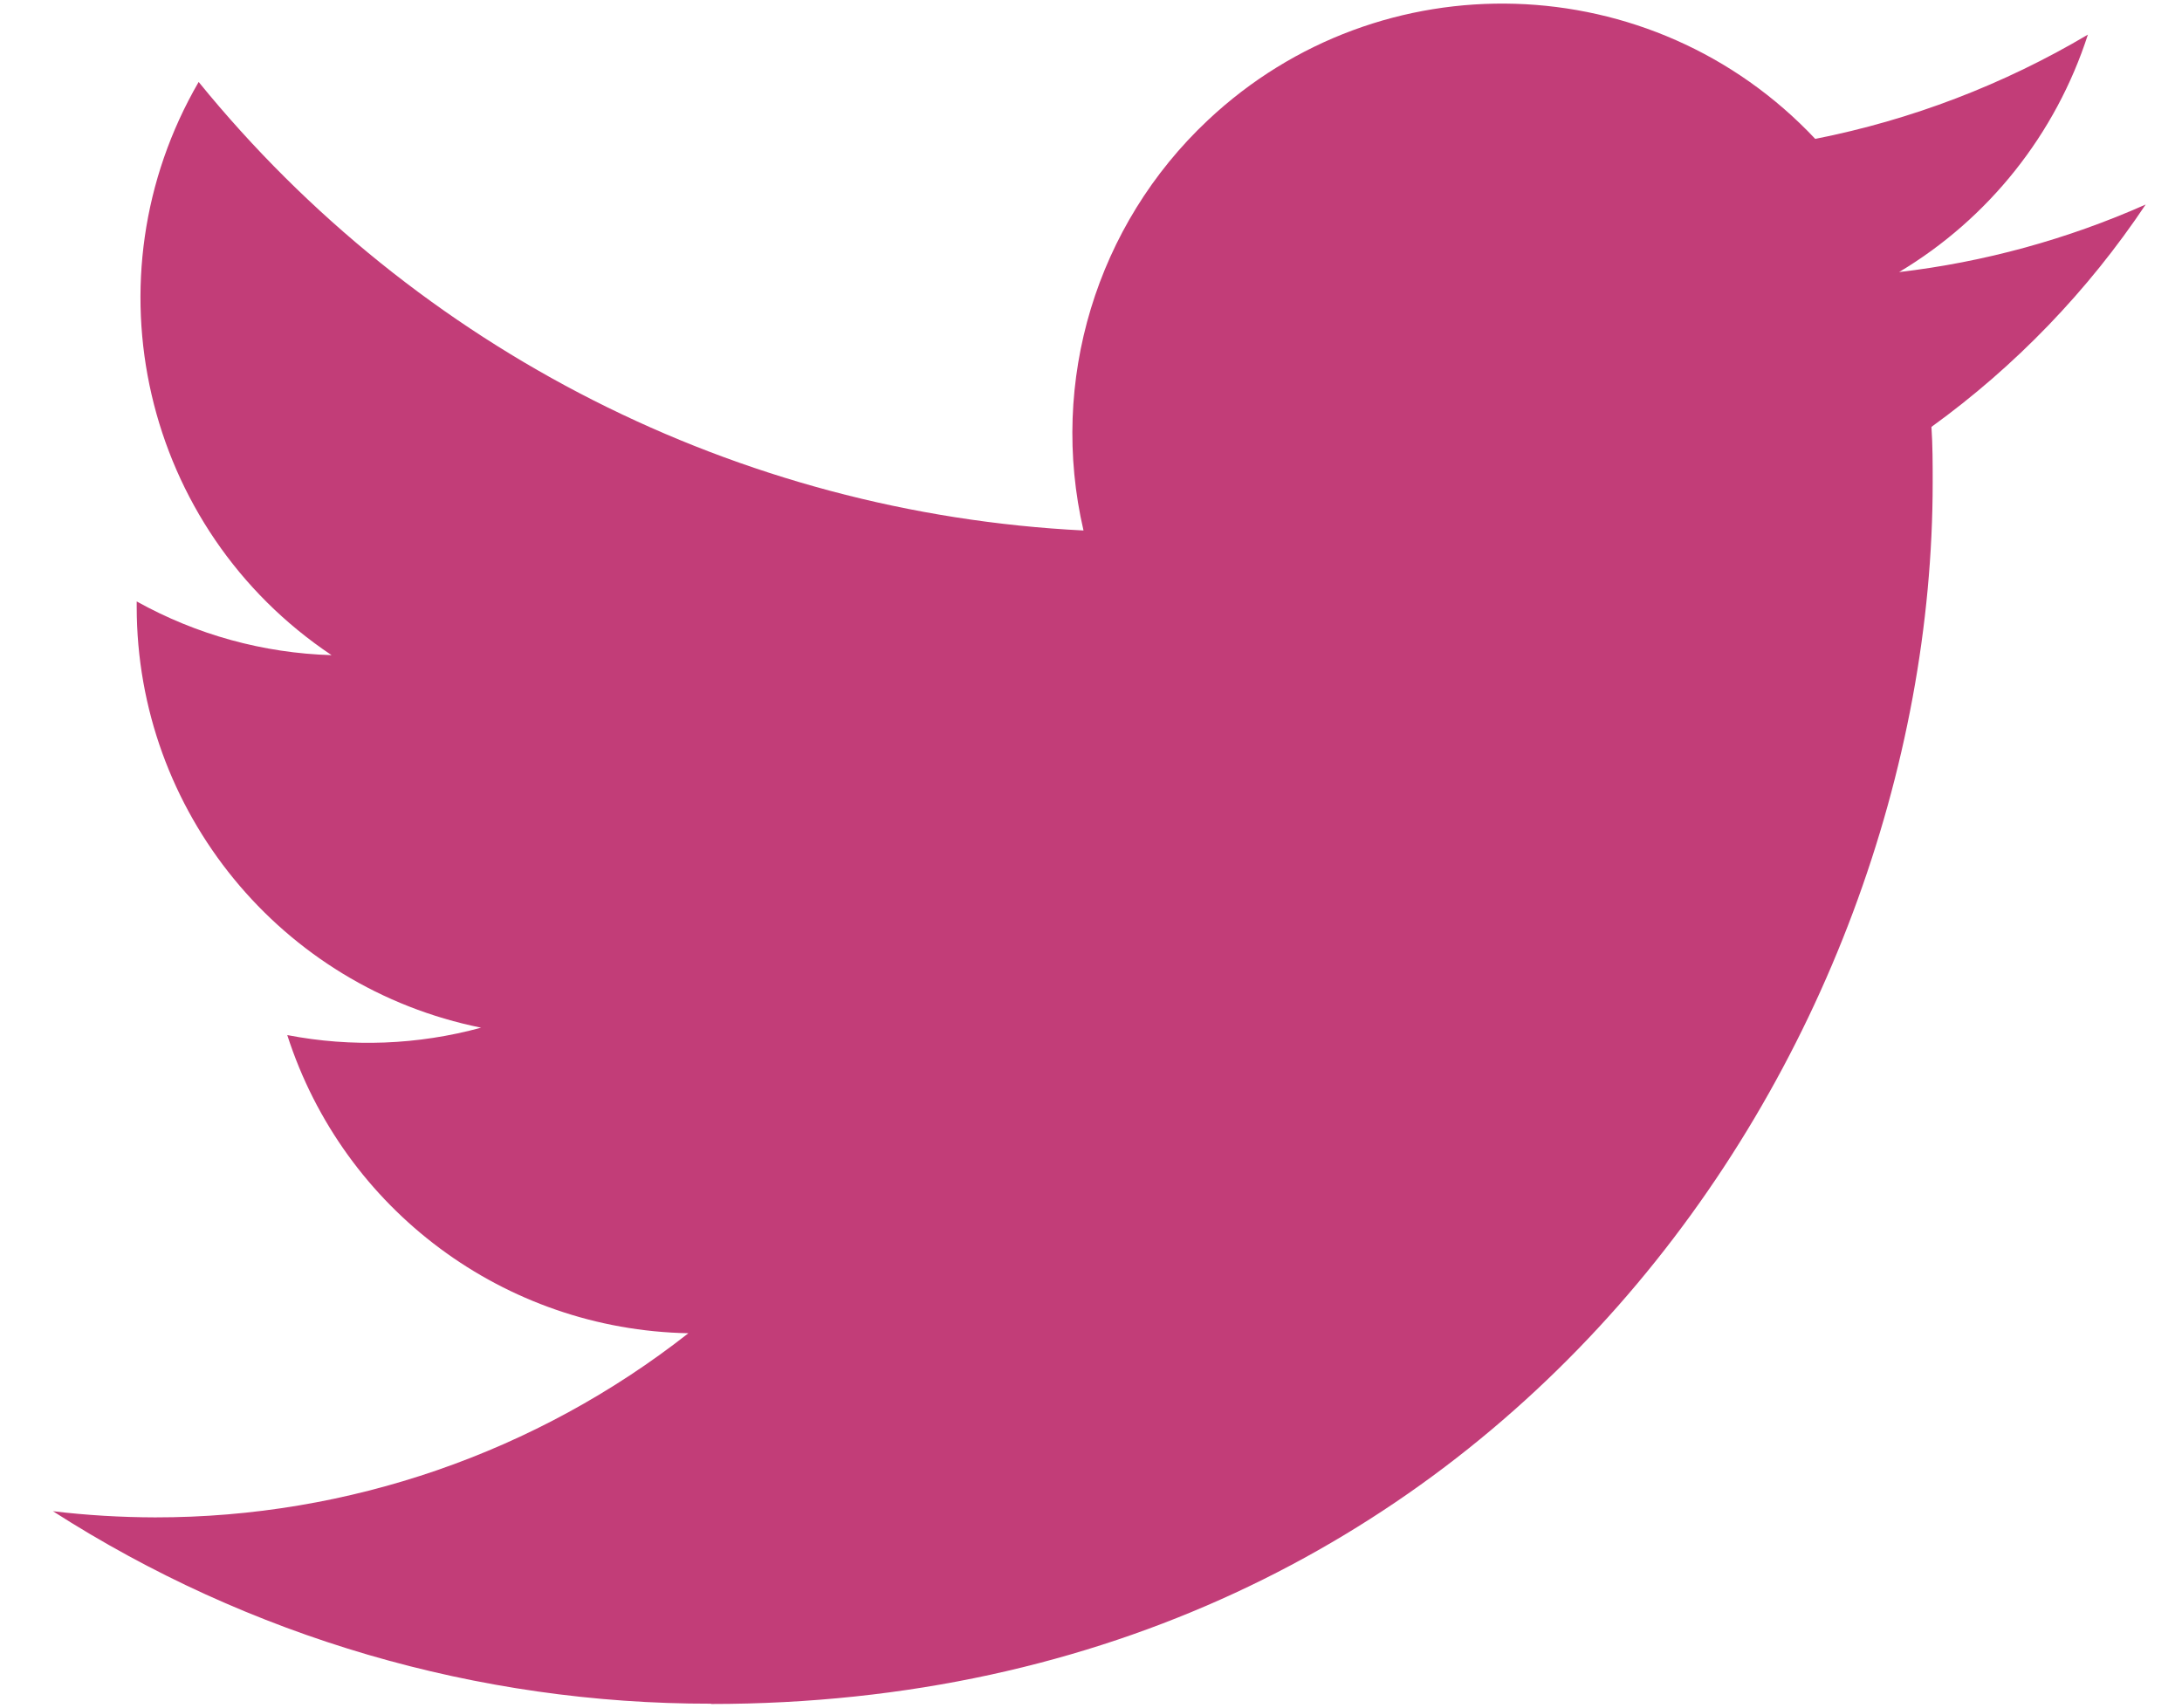 <svg width="23" height="18" viewBox="0 0 23 18" fill="none" xmlns="http://www.w3.org/2000/svg">
<path d="M20.359 4.5C20.372 4.695 20.372 4.889 20.372 5.085C20.372 11.066 15.82 17.962 7.495 17.962V17.959C5.036 17.962 2.628 17.258 0.558 15.93C0.916 15.973 1.275 15.994 1.635 15.995C3.673 15.997 5.653 15.313 7.256 14.054C5.319 14.017 3.621 12.755 3.028 10.911C3.706 11.042 4.405 11.015 5.071 10.833C2.96 10.407 1.441 8.552 1.441 6.397C1.441 6.378 1.441 6.359 1.441 6.34C2.07 6.69 2.774 6.885 3.495 6.906C1.506 5.577 0.893 2.932 2.094 0.864C4.392 3.691 7.782 5.41 11.421 5.592C11.056 4.02 11.555 2.373 12.731 1.268C14.553 -0.446 17.42 -0.358 19.134 1.464C20.147 1.264 21.119 0.892 22.008 0.365C21.67 1.413 20.963 2.303 20.018 2.868C20.915 2.763 21.792 2.522 22.617 2.156C22.009 3.066 21.244 3.86 20.359 4.5Z" fill="#C23D78"/>
</svg>

